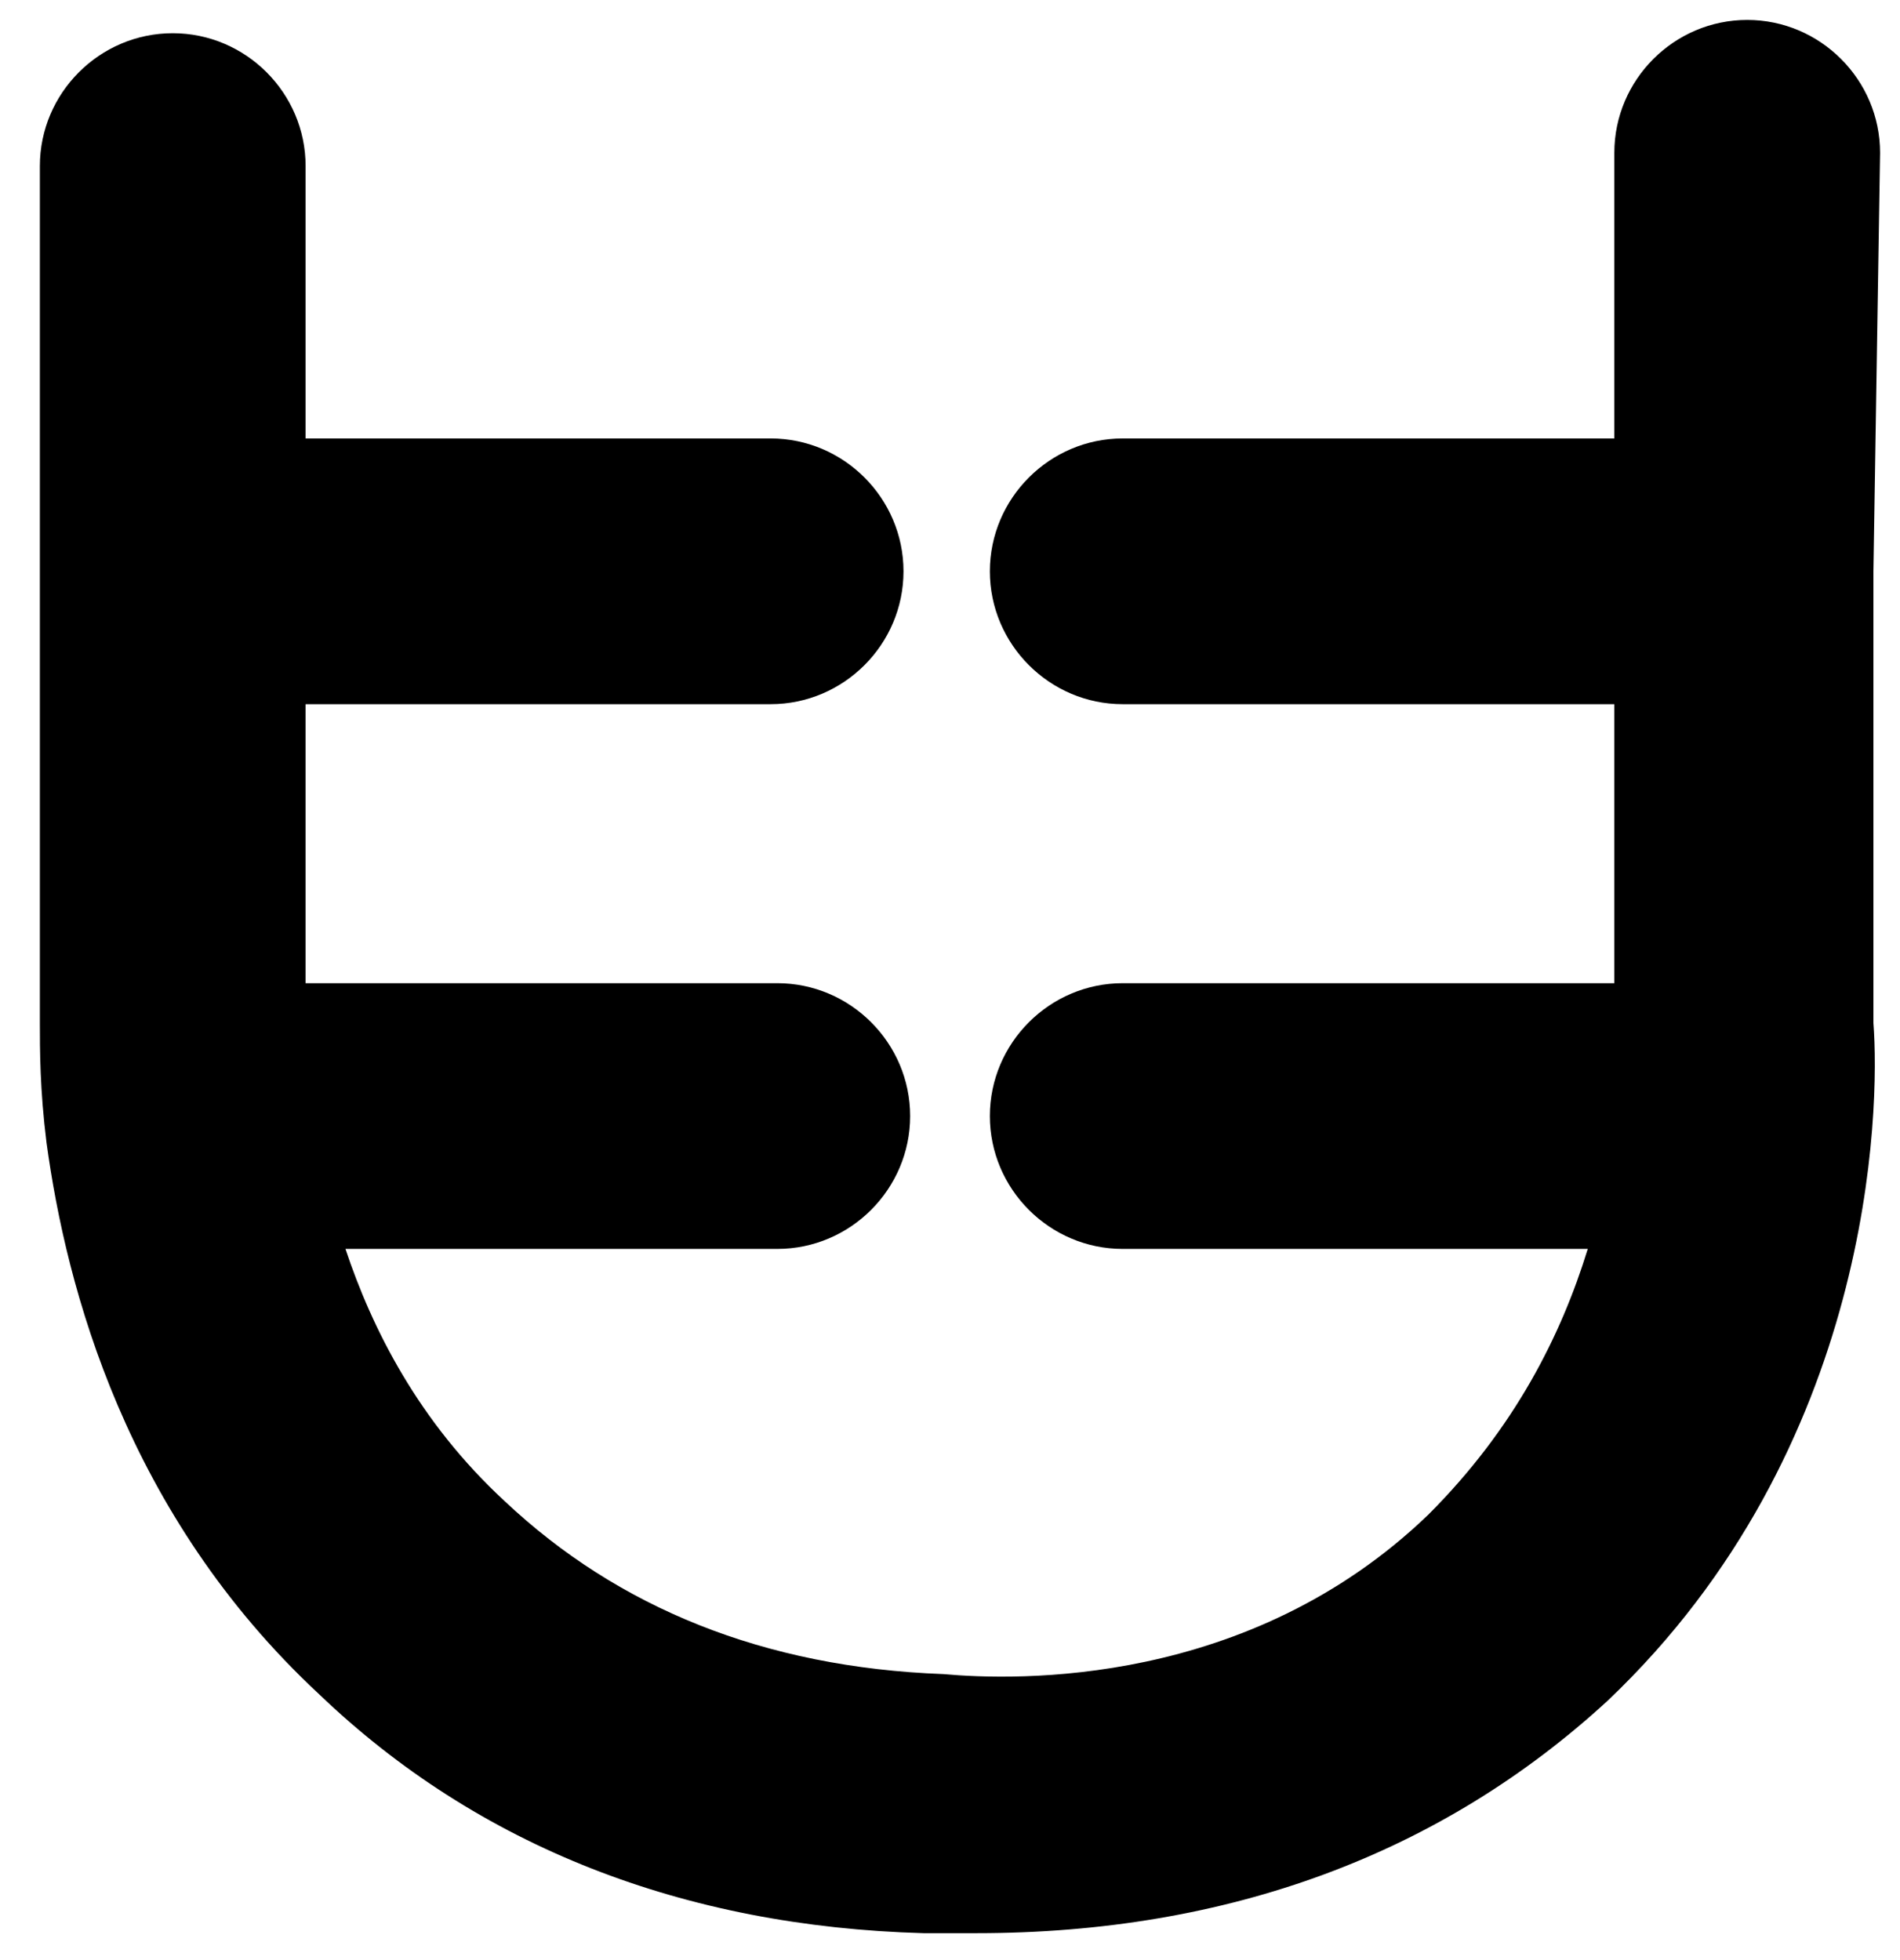 <?xml version="1.0" encoding="utf-8"?>
<!-- Generator: Adobe Illustrator 22.0.0, SVG Export Plug-In . SVG Version: 6.00 Build 0)  -->
<svg version="1.1" id="Layer_1" xmlns="http://www.w3.org/2000/svg" xmlns:xlink="http://www.w3.org/1999/xlink" x="0px" y="0px"
	 viewBox="0 0 28.6 29.5" style="enable-background:new 0 0 28.6 29.5;" xml:space="preserve">
<path d="M28.2,8.6C28.2,8.6,28.2,8.6,28.2,8.6l0.1-6.3c0-1.1-0.9-2-2-2c0,0,0,0,0,0c-1.1,0-2,0.9-2,2l0,4.3h-7.4c-1.1,0-2,0.9-2,2
	s0.9,2,2,2h7.4l0,4.2h-7.4c-1.1,0-2,0.9-2,2s0.9,2,2,2h7c-0.4,1.3-1.1,2.7-2.4,4c-2.7,2.6-6.2,2.5-7.3,2.4c-2.7-0.1-4.9-1-6.6-2.6
	c-1.3-1.2-2-2.6-2.4-3.8l6.5,0c1.1,0,2-0.9,2-2s-0.9-2-2-2c0,0,0,0,0,0l-7.1,0l0-4.2l7,0c0,0,0,0,0,0c1.1,0,2-0.9,2-2
	c0-1.1-0.9-2-2-2l-7,0l0-4.1c0-1.1-0.9-2-2-2c0,0,0,0,0,0c-1.1,0-2,0.9-2,2l0,5.9c0,0.1,0,0.1,0,0.2c0,0.1,0,0.1,0,0.2l0,6.6
	c0,0.4,0,1,0.1,1.8c0,0,0,0,0,0c0.3,2.2,1.2,5.6,4.1,8.3c2.4,2.3,5.5,3.5,9.1,3.6c0.3,0,0.5,0,0.8,0c3.8,0,7-1.2,9.5-3.5
	c4-3.8,4.1-8.9,4-10.2L28.2,8.6C28.2,8.6,28.2,8.6,28.2,8.6z"/>
</svg>
